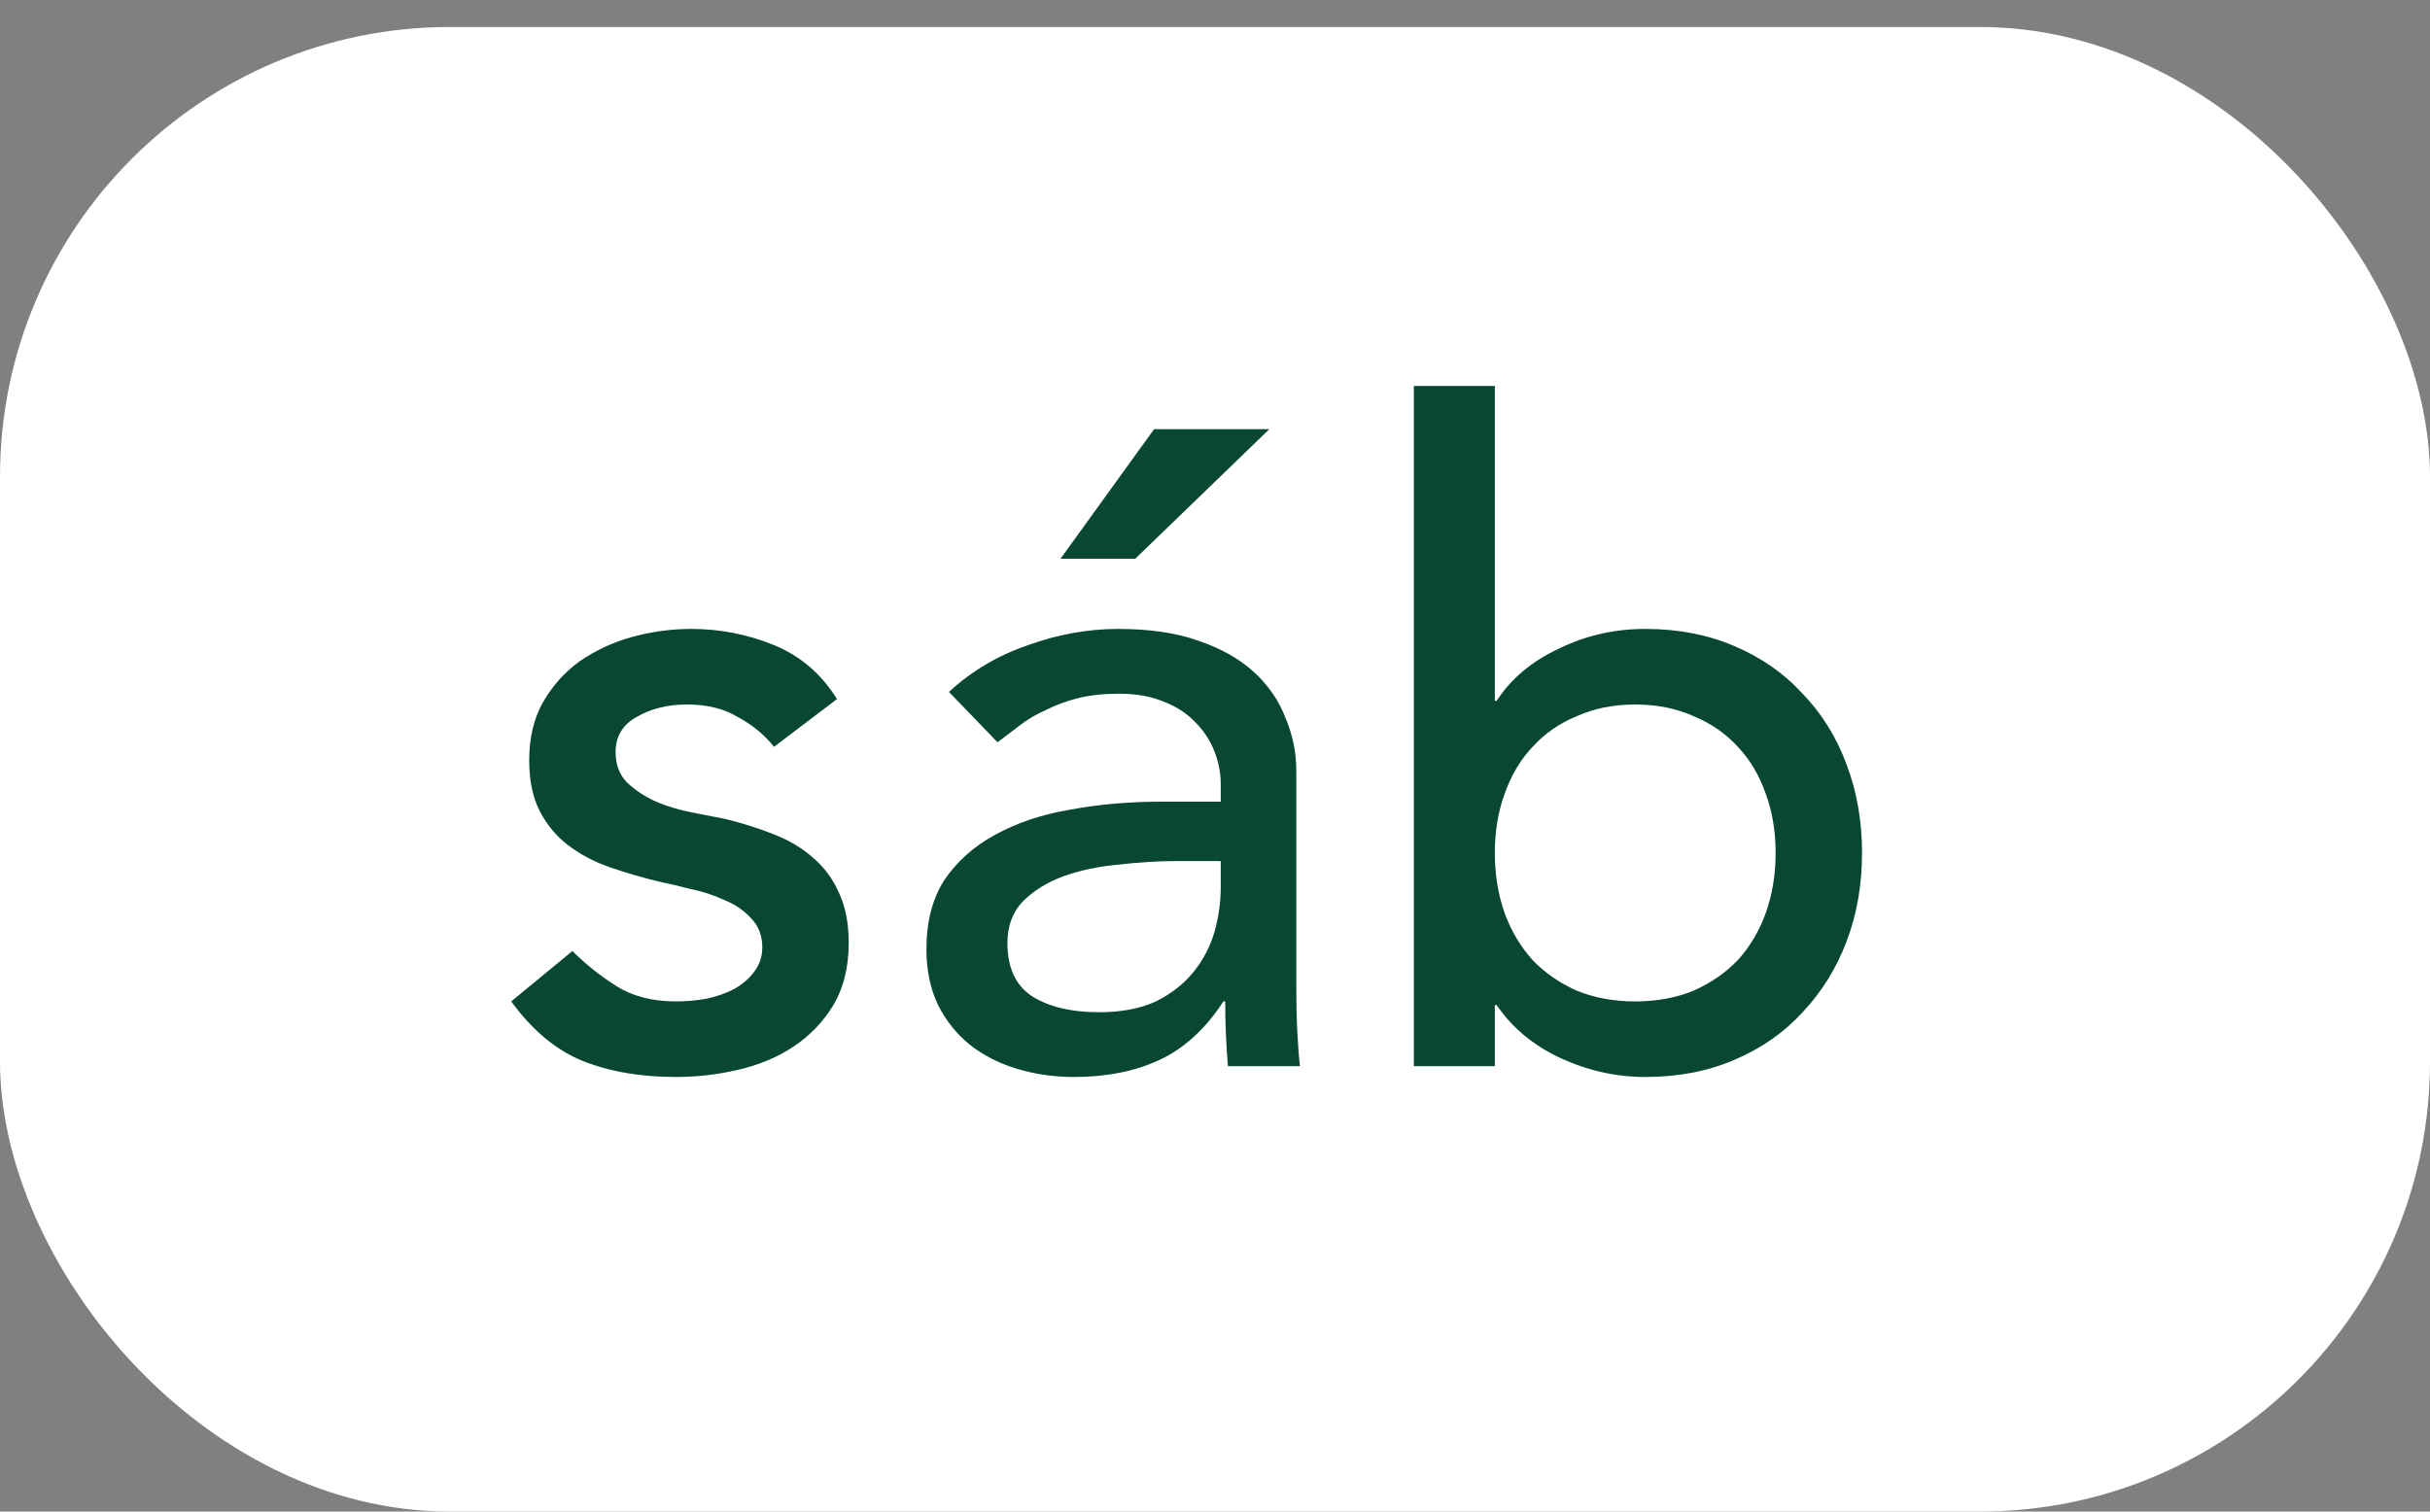 <?xml version="1.0" encoding="UTF-8"?> <svg xmlns="http://www.w3.org/2000/svg" width="45" height="28" viewBox="0 0 45 28" fill="none"><rect x="0" y="0" width="45" height="28" fill="#808080" stroke="none"/><rect x="0" y="0.5" width="45" height="27.5" rx="8.333" fill="white"></rect><path d="M14.334 13.834C14.156 13.611 13.934 13.428 13.667 13.284C13.411 13.128 13.095 13.05 12.717 13.05C12.361 13.05 12.05 13.128 11.784 13.284C11.528 13.428 11.4 13.645 11.4 13.934C11.4 14.167 11.473 14.356 11.617 14.5C11.773 14.645 11.95 14.761 12.15 14.85C12.361 14.939 12.584 15.006 12.817 15.05C13.05 15.095 13.25 15.133 13.417 15.167C13.739 15.245 14.039 15.339 14.317 15.45C14.606 15.561 14.85 15.706 15.05 15.883C15.261 16.061 15.422 16.278 15.534 16.534C15.656 16.789 15.717 17.1 15.717 17.467C15.717 17.911 15.623 18.295 15.434 18.617C15.245 18.928 15 19.183 14.7 19.384C14.4 19.584 14.056 19.728 13.667 19.817C13.289 19.906 12.906 19.95 12.517 19.95C11.861 19.95 11.284 19.85 10.784 19.65C10.295 19.45 9.856 19.084 9.467 18.55L10.6 17.617C10.845 17.861 11.117 18.078 11.417 18.267C11.717 18.456 12.084 18.55 12.517 18.55C12.706 18.55 12.895 18.534 13.084 18.5C13.284 18.456 13.456 18.395 13.6 18.317C13.756 18.228 13.878 18.122 13.967 18C14.067 17.867 14.117 17.717 14.117 17.55C14.117 17.328 14.045 17.145 13.9 17C13.767 16.856 13.6 16.745 13.4 16.667C13.211 16.578 13.006 16.511 12.784 16.467C12.572 16.411 12.384 16.367 12.217 16.334C11.895 16.256 11.589 16.167 11.3 16.067C11.011 15.967 10.756 15.834 10.534 15.667C10.311 15.5 10.134 15.289 10 15.034C9.867 14.778 9.8 14.461 9.8 14.084C9.8 13.672 9.884 13.317 10.05 13.017C10.228 12.706 10.456 12.45 10.734 12.25C11.023 12.05 11.345 11.9 11.7 11.8C12.067 11.7 12.434 11.65 12.8 11.65C13.334 11.65 13.845 11.75 14.334 11.95C14.822 12.15 15.211 12.483 15.5 12.95L14.334 13.834ZM17.573 12.817C17.995 12.428 18.484 12.139 19.039 11.95C19.595 11.75 20.15 11.65 20.706 11.65C21.284 11.65 21.778 11.722 22.189 11.867C22.611 12.011 22.956 12.206 23.223 12.45C23.489 12.695 23.684 12.978 23.806 13.3C23.939 13.611 24.006 13.939 24.006 14.284V18.317C24.006 18.595 24.011 18.85 24.023 19.084C24.034 19.317 24.05 19.539 24.073 19.75H22.739C22.706 19.35 22.689 18.95 22.689 18.55H22.656C22.323 19.061 21.928 19.422 21.473 19.634C21.017 19.845 20.489 19.95 19.889 19.95C19.523 19.95 19.172 19.9 18.839 19.8C18.506 19.7 18.211 19.55 17.956 19.35C17.711 19.15 17.517 18.906 17.372 18.617C17.228 18.317 17.156 17.972 17.156 17.584C17.156 17.072 17.267 16.645 17.489 16.3C17.723 15.956 18.034 15.678 18.422 15.467C18.823 15.245 19.284 15.089 19.806 15C20.339 14.9 20.906 14.85 21.506 14.85H22.606V14.517C22.606 14.317 22.567 14.117 22.489 13.917C22.411 13.717 22.295 13.539 22.139 13.383C21.984 13.217 21.789 13.089 21.556 13C21.323 12.9 21.045 12.85 20.723 12.85C20.434 12.85 20.178 12.878 19.956 12.934C19.745 12.989 19.55 13.061 19.372 13.15C19.195 13.228 19.034 13.322 18.889 13.434C18.745 13.545 18.606 13.65 18.473 13.75L17.573 12.817ZM21.806 15.95C21.45 15.95 21.084 15.972 20.706 16.017C20.339 16.05 20 16.122 19.689 16.233C19.389 16.345 19.139 16.5 18.939 16.7C18.75 16.9 18.656 17.156 18.656 17.467C18.656 17.922 18.806 18.25 19.106 18.45C19.417 18.65 19.834 18.75 20.356 18.75C20.767 18.75 21.117 18.683 21.406 18.55C21.695 18.406 21.928 18.222 22.106 18C22.284 17.778 22.411 17.534 22.489 17.267C22.567 16.989 22.606 16.717 22.606 16.45V15.95H21.806ZM21.372 7.95H23.506L21.023 10.35H19.639L21.372 7.95ZM26.182 7.15H27.682V12.983H27.715C27.982 12.572 28.365 12.25 28.865 12.017C29.365 11.772 29.898 11.65 30.465 11.65C31.076 11.65 31.626 11.756 32.115 11.967C32.615 12.178 33.037 12.472 33.382 12.85C33.737 13.217 34.01 13.656 34.198 14.167C34.387 14.667 34.482 15.211 34.482 15.8C34.482 16.389 34.387 16.933 34.198 17.433C34.01 17.933 33.737 18.372 33.382 18.75C33.037 19.128 32.615 19.422 32.115 19.634C31.626 19.845 31.076 19.95 30.465 19.95C29.932 19.95 29.41 19.834 28.898 19.6C28.398 19.367 28.004 19.039 27.715 18.617H27.682V19.75H26.182V7.15ZM30.282 18.55C30.682 18.55 31.043 18.483 31.365 18.35C31.687 18.206 31.959 18.017 32.182 17.784C32.404 17.539 32.576 17.25 32.698 16.917C32.821 16.572 32.882 16.2 32.882 15.8C32.882 15.4 32.821 15.034 32.698 14.7C32.576 14.356 32.404 14.067 32.182 13.834C31.959 13.589 31.687 13.4 31.365 13.267C31.043 13.122 30.682 13.05 30.282 13.05C29.882 13.05 29.521 13.122 29.198 13.267C28.876 13.4 28.604 13.589 28.382 13.834C28.16 14.067 27.987 14.356 27.865 14.7C27.743 15.034 27.682 15.4 27.682 15.8C27.682 16.2 27.743 16.572 27.865 16.917C27.987 17.25 28.16 17.539 28.382 17.784C28.604 18.017 28.876 18.206 29.198 18.35C29.521 18.483 29.882 18.55 30.282 18.55Z" fill="#084734"></path></svg> 